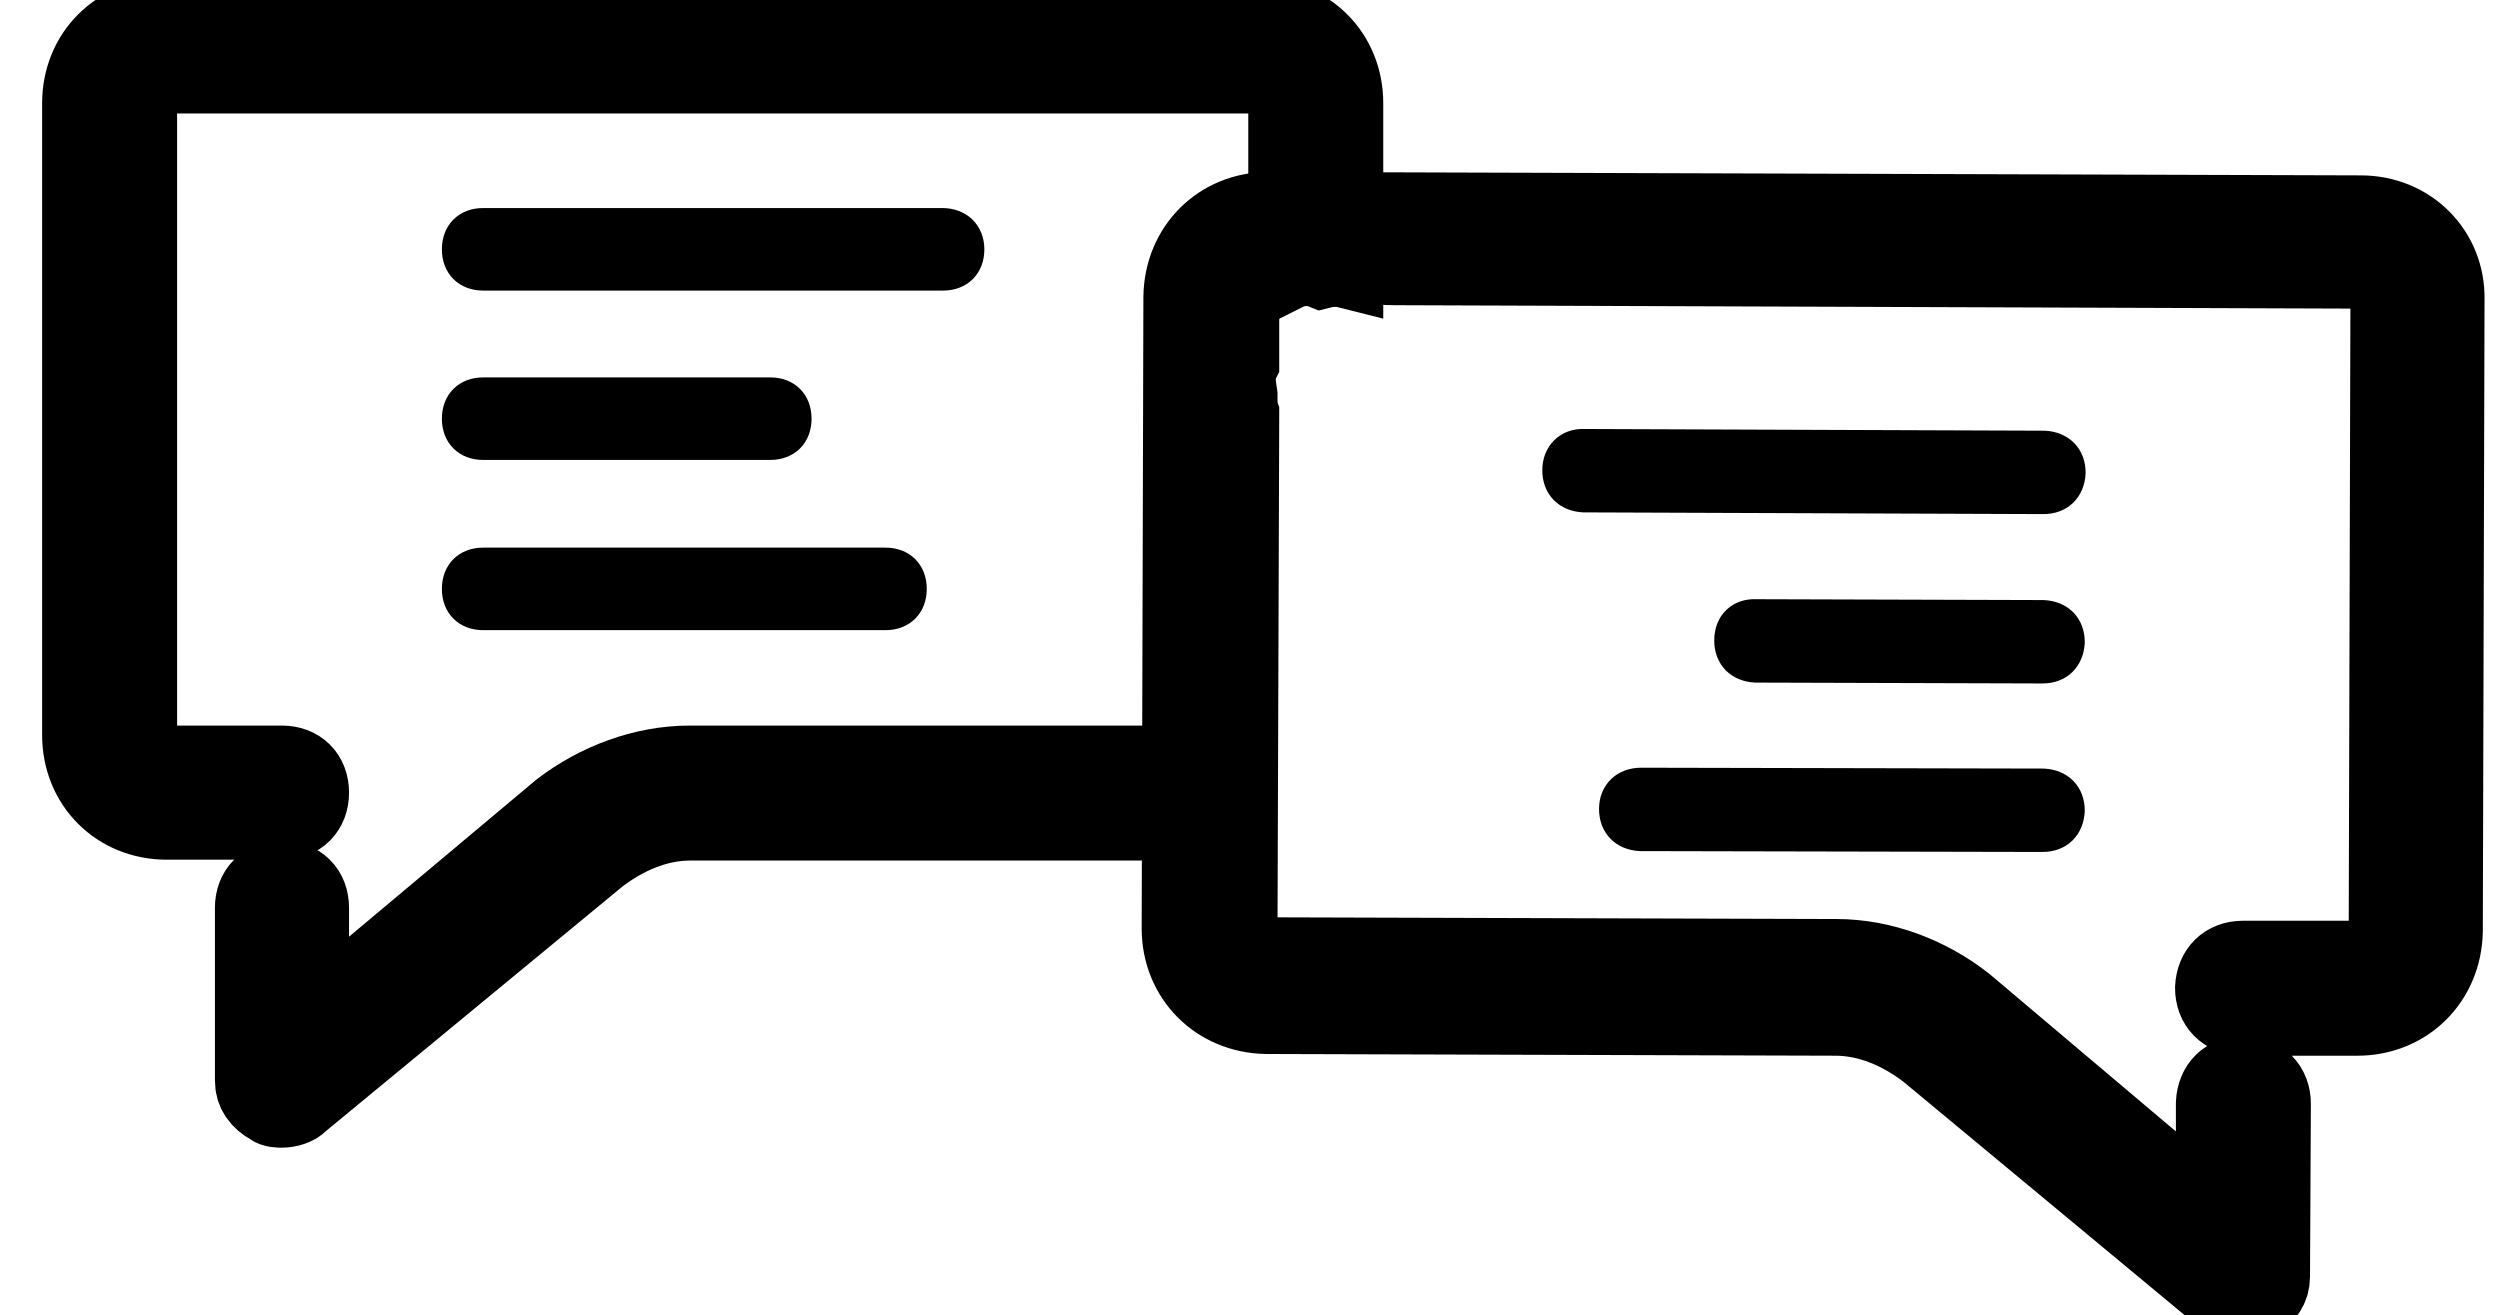 <?xml version="1.0" encoding="utf-8"?>
<!-- Generator: Adobe Illustrator 27.0.0, SVG Export Plug-In . SVG Version: 6.00 Build 0)  -->
<svg version="1.1" id="Layer_1" xmlns="http://www.w3.org/2000/svg" xmlns:xlink="http://www.w3.org/1999/xlink" x="0px" y="0px"
	 viewBox="0 0 290.8 153" style="enable-background:new 0 0 290.8 153;" xml:space="preserve">
<style type="text/css">
	.st0{stroke:#000000;stroke-width:3;stroke-miterlimit:10;}
	.st1{stroke:#000000;stroke-width:9;stroke-miterlimit:10;}
</style>
<g>
	<g>
		<path class="st0" d="M109.6,25.7H56.2c-2,0-3.3,1.3-3.3,3.3s1.3,3.3,3.3,3.3h53.5c2,0,3.3-1.3,3.3-3.3S111.6,25.7,109.6,25.7z"/>
	</g>
</g>
<g>
	<g>
		<path class="st0" d="M89.6,45.4H56.2c-2,0-3.3,1.3-3.3,3.3s1.3,3.3,3.3,3.3h33.4c2,0,3.3-1.3,3.3-3.3S91.6,45.4,89.6,45.4z"/>
	</g>
</g>
<g>
	<g>
		<path class="st0" d="M103,65.2H56.2c-2,0-3.3,1.3-3.3,3.3s1.3,3.3,3.3,3.3H103c2,0,3.3-1.3,3.3-3.3C106.3,66.5,105,65.2,103,65.2z
			"/>
	</g>
</g>
<g>
	<g>
		<path class="st1" d="M19.4,8.7h127c2,0,3.3,1.3,3.3,3.3v19.6c0.6-0.3,1.4-0.5,2.2-0.5c0.7,0,1.3,0.1,1.8,0.3
			c0.4-0.1,0.9-0.2,1.5-0.2c0.4,0,0.8,0,1.2,0.1V12c0-5.7-4.3-10-10-10h-127c-5.7,0-10,4.3-10,10v73.5c0,5.7,4.3,10,10,10h13.4
			c2,0,3.3-1.3,3.3-3.3c0-2-1.3-3.3-3.3-3.3H19.4c-2,0-3.3-1.3-3.3-3.3V12C16.1,10,17.4,8.7,19.4,8.7z"/>
		<path class="st1" d="M138.3,94.5c-0.2-0.6-0.3-1.3-0.2-2.1c0-0.1,0-0.1,0-0.2c-0.2-1.2-0.4-2.3,0-3.3H80.2c-5.3,0-10.7,2-15,5.3
			l-29.1,24.4v-13c0-2-1.3-3.3-3.3-3.3s-3.3,1.3-3.3,3.3v20.1c0,1.3,0.7,2.3,2,3c0.3,0.3,1,0.3,1.3,0.3c0.7,0,1.7-0.3,2-0.7
			l34.8-28.7c3-2.3,6.7-4,10.7-4h58.1C138.3,95.2,138.3,94.8,138.3,94.5z"/>
	</g>
</g>
<g>
	<g>
		<path class="st0" d="M180.9,54.7c0,2,1.3,3.3,3.3,3.4l53.5,0.2c2,0,3.3-1.3,3.4-3.3c0-2-1.3-3.3-3.3-3.4l-53.5-0.2
			C182.3,51.3,180.9,52.7,180.9,54.7z"/>
	</g>
</g>
<g>
	<g>
		<path class="st0" d="M200.9,74.5c0,2,1.3,3.3,3.3,3.4l33.4,0.1c2,0,3.3-1.3,3.4-3.3c0-2-1.3-3.3-3.3-3.4l-33.4-0.1
			C202.3,71.1,200.9,72.4,200.9,74.5z"/>
	</g>
</g>
<g>
	<g>
		<path class="st0" d="M187.5,94.1c0,2,1.3,3.3,3.3,3.4l46.8,0.1c2,0,3.3-1.3,3.4-3.3c0-2-1.3-3.3-3.3-3.4l-46.8-0.1
			C188.9,90.8,187.5,92.1,187.5,94.1z"/>
	</g>
</g>
<g>
	<g>
		<path class="st1" d="M274.6,24.9l-127-0.4c-5.7,0-10,4.3-10.1,10l-0.2,73.5c0,5.7,4.3,10,10,10.1l66.2,0.2c4,0,7.7,1.7,10.7,4
			l34.7,28.8c0.3,0.3,1.3,0.7,2,0.7c0.3,0,1,0,1.3-0.3c1.3-0.7,2-1.7,2-3l0.1-20.1c0-2-1.3-3.3-3.3-3.4c-2,0-3.3,1.3-3.4,3.3l0,13
			l-29-24.5c-4.3-3.4-9.7-5.4-15-5.4l-66.2-0.2c-2,0-3.3-1.3-3.3-3.4l0.2-59.7c-0.2-0.6-0.2-1.3-0.2-2c0,0,0-0.1,0-0.1
			c-0.2-1.3-0.4-2.6,0.2-3.8l0-7.9c0-2,1.3-3.3,3.4-3.3l3.5,0c0.3,0,0.5-0.1,0.8-0.1c0.3,0,0.6,0,0.8,0.1l1.9,0
			c0.2-0.1,0.4-0.1,0.6-0.1c2.3-0.3,4.7,0.1,7,0.1c0,0,0.1,0,0.1,0l112.2,0.4c2,0,3.3,1.3,3.3,3.4l-0.2,73.5c0,2-1.3,3.3-3.4,3.3
			l-13.4,0c-2,0-3.3,1.3-3.4,3.3c0,2,1.3,3.3,3.3,3.4l13.4,0c5.7,0,10-4.3,10.1-10l0.2-73.5C284.6,29.3,280.3,24.9,274.6,24.9z"/>
	</g>
</g>
</svg>
